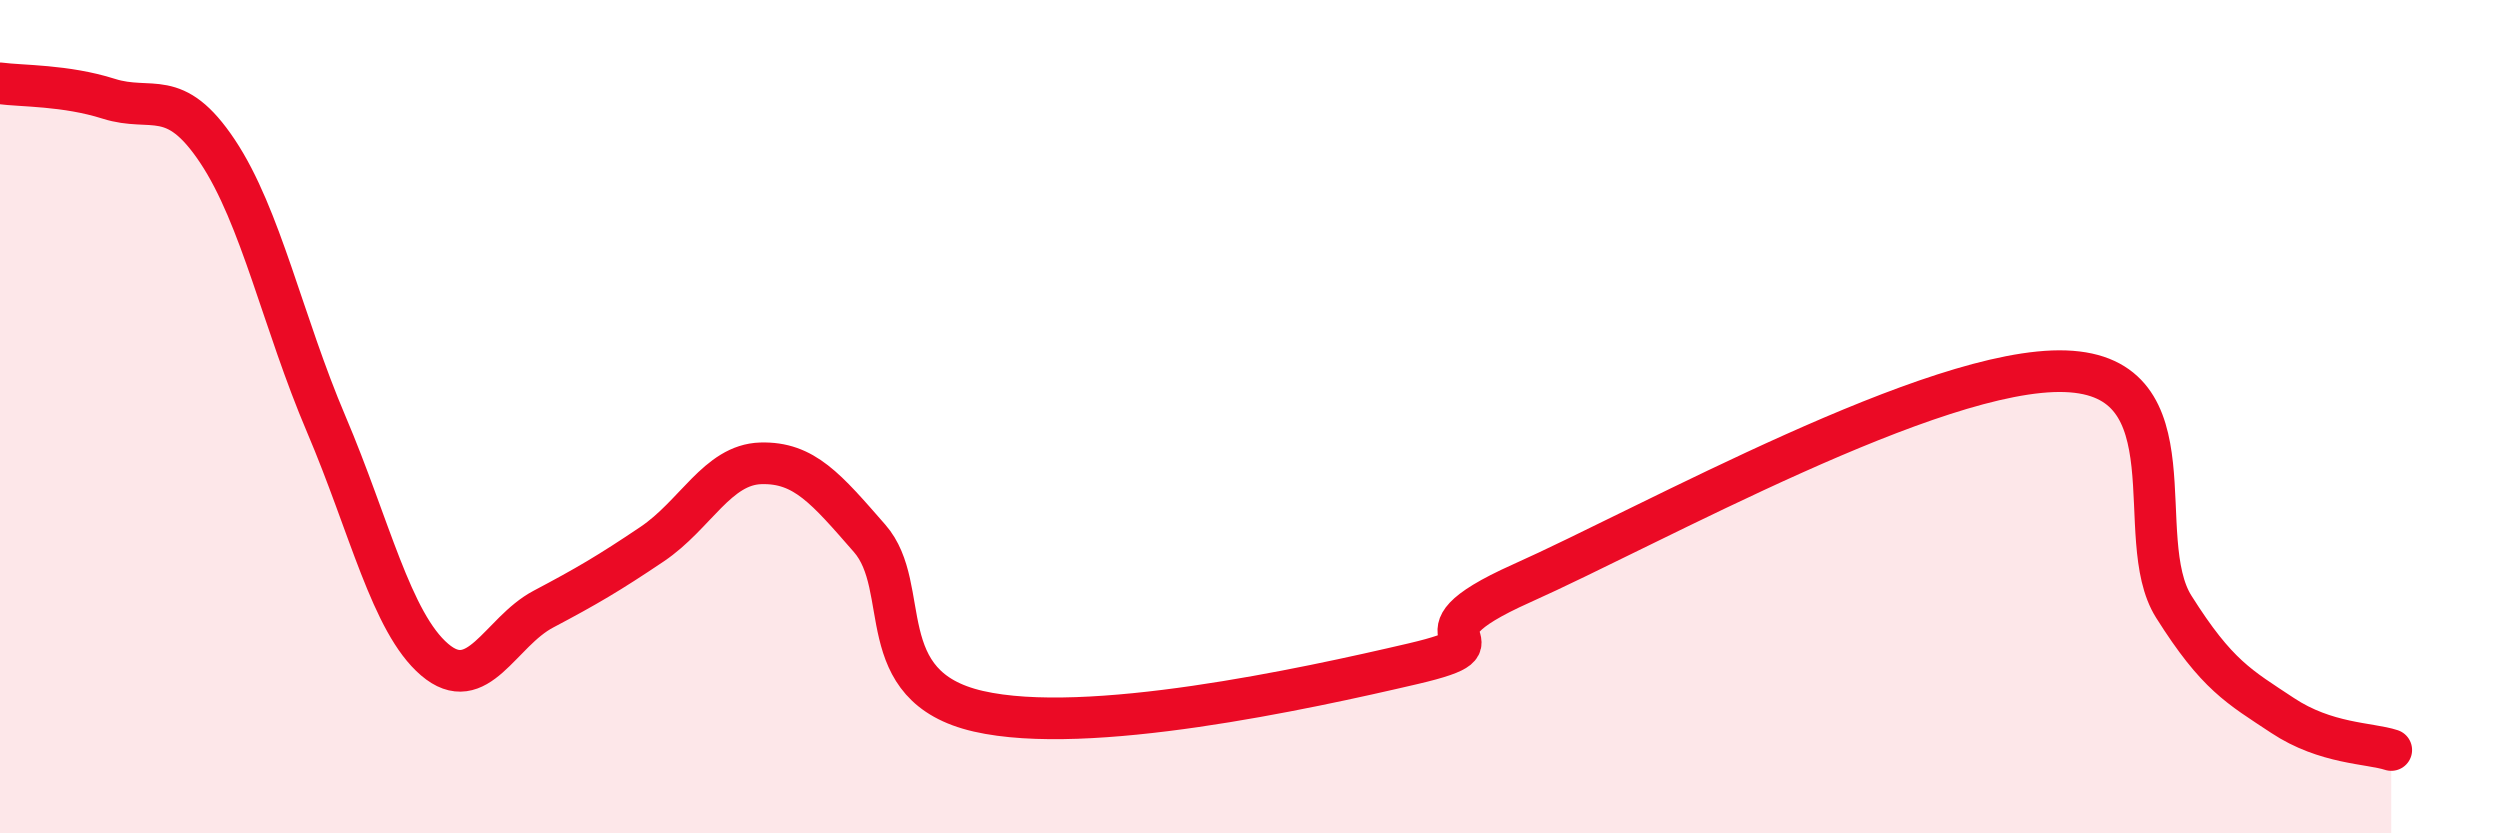 
    <svg width="60" height="20" viewBox="0 0 60 20" xmlns="http://www.w3.org/2000/svg">
      <path
        d="M 0,2 C 0.52,2.07 1.57,2.04 2.61,2.37 C 3.65,2.7 4.18,2.07 5.22,3.63 C 6.26,5.19 6.79,7.74 7.83,10.18 C 8.87,12.62 9.39,14.94 10.43,15.83 C 11.47,16.72 12,15.17 13.04,14.62 C 14.08,14.07 14.61,13.76 15.65,13.06 C 16.69,12.36 17.22,11.15 18.26,11.12 C 19.3,11.09 19.83,11.73 20.87,12.92 C 21.91,14.11 20.87,16.47 23.48,17.07 C 26.09,17.67 31.3,16.54 33.91,15.93 C 36.52,15.32 33.39,15.4 36.52,14 C 39.65,12.6 46.44,8.8 49.57,8.91 C 52.7,9.02 51.13,12.91 52.17,14.56 C 53.21,16.21 53.74,16.48 54.78,17.17 C 55.82,17.86 56.87,17.83 57.39,18L57.39 20L0 20Z"
        fill="#EB0A25"
        opacity="0.1"
        stroke-linecap="round"
        stroke-linejoin="round"
      />
      <path
        d="M 0,2 C 0.52,2.07 1.57,2.04 2.61,2.37 C 3.65,2.7 4.18,2.07 5.22,3.63 C 6.26,5.19 6.79,7.74 7.83,10.18 C 8.87,12.62 9.39,14.94 10.43,15.83 C 11.47,16.72 12,15.17 13.04,14.62 C 14.08,14.07 14.61,13.76 15.65,13.06 C 16.69,12.36 17.22,11.15 18.26,11.12 C 19.3,11.09 19.83,11.73 20.87,12.92 C 21.91,14.11 20.87,16.47 23.48,17.07 C 26.09,17.67 31.3,16.54 33.91,15.93 C 36.52,15.32 33.39,15.4 36.52,14 C 39.65,12.6 46.44,8.8 49.57,8.91 C 52.7,9.02 51.13,12.91 52.17,14.56 C 53.21,16.21 53.74,16.48 54.78,17.17 C 55.82,17.86 56.87,17.83 57.39,18"
        stroke="#EB0A25"
        stroke-width="1"
        fill="none"
        stroke-linecap="round"
        stroke-linejoin="round"
      />
    </svg>
  